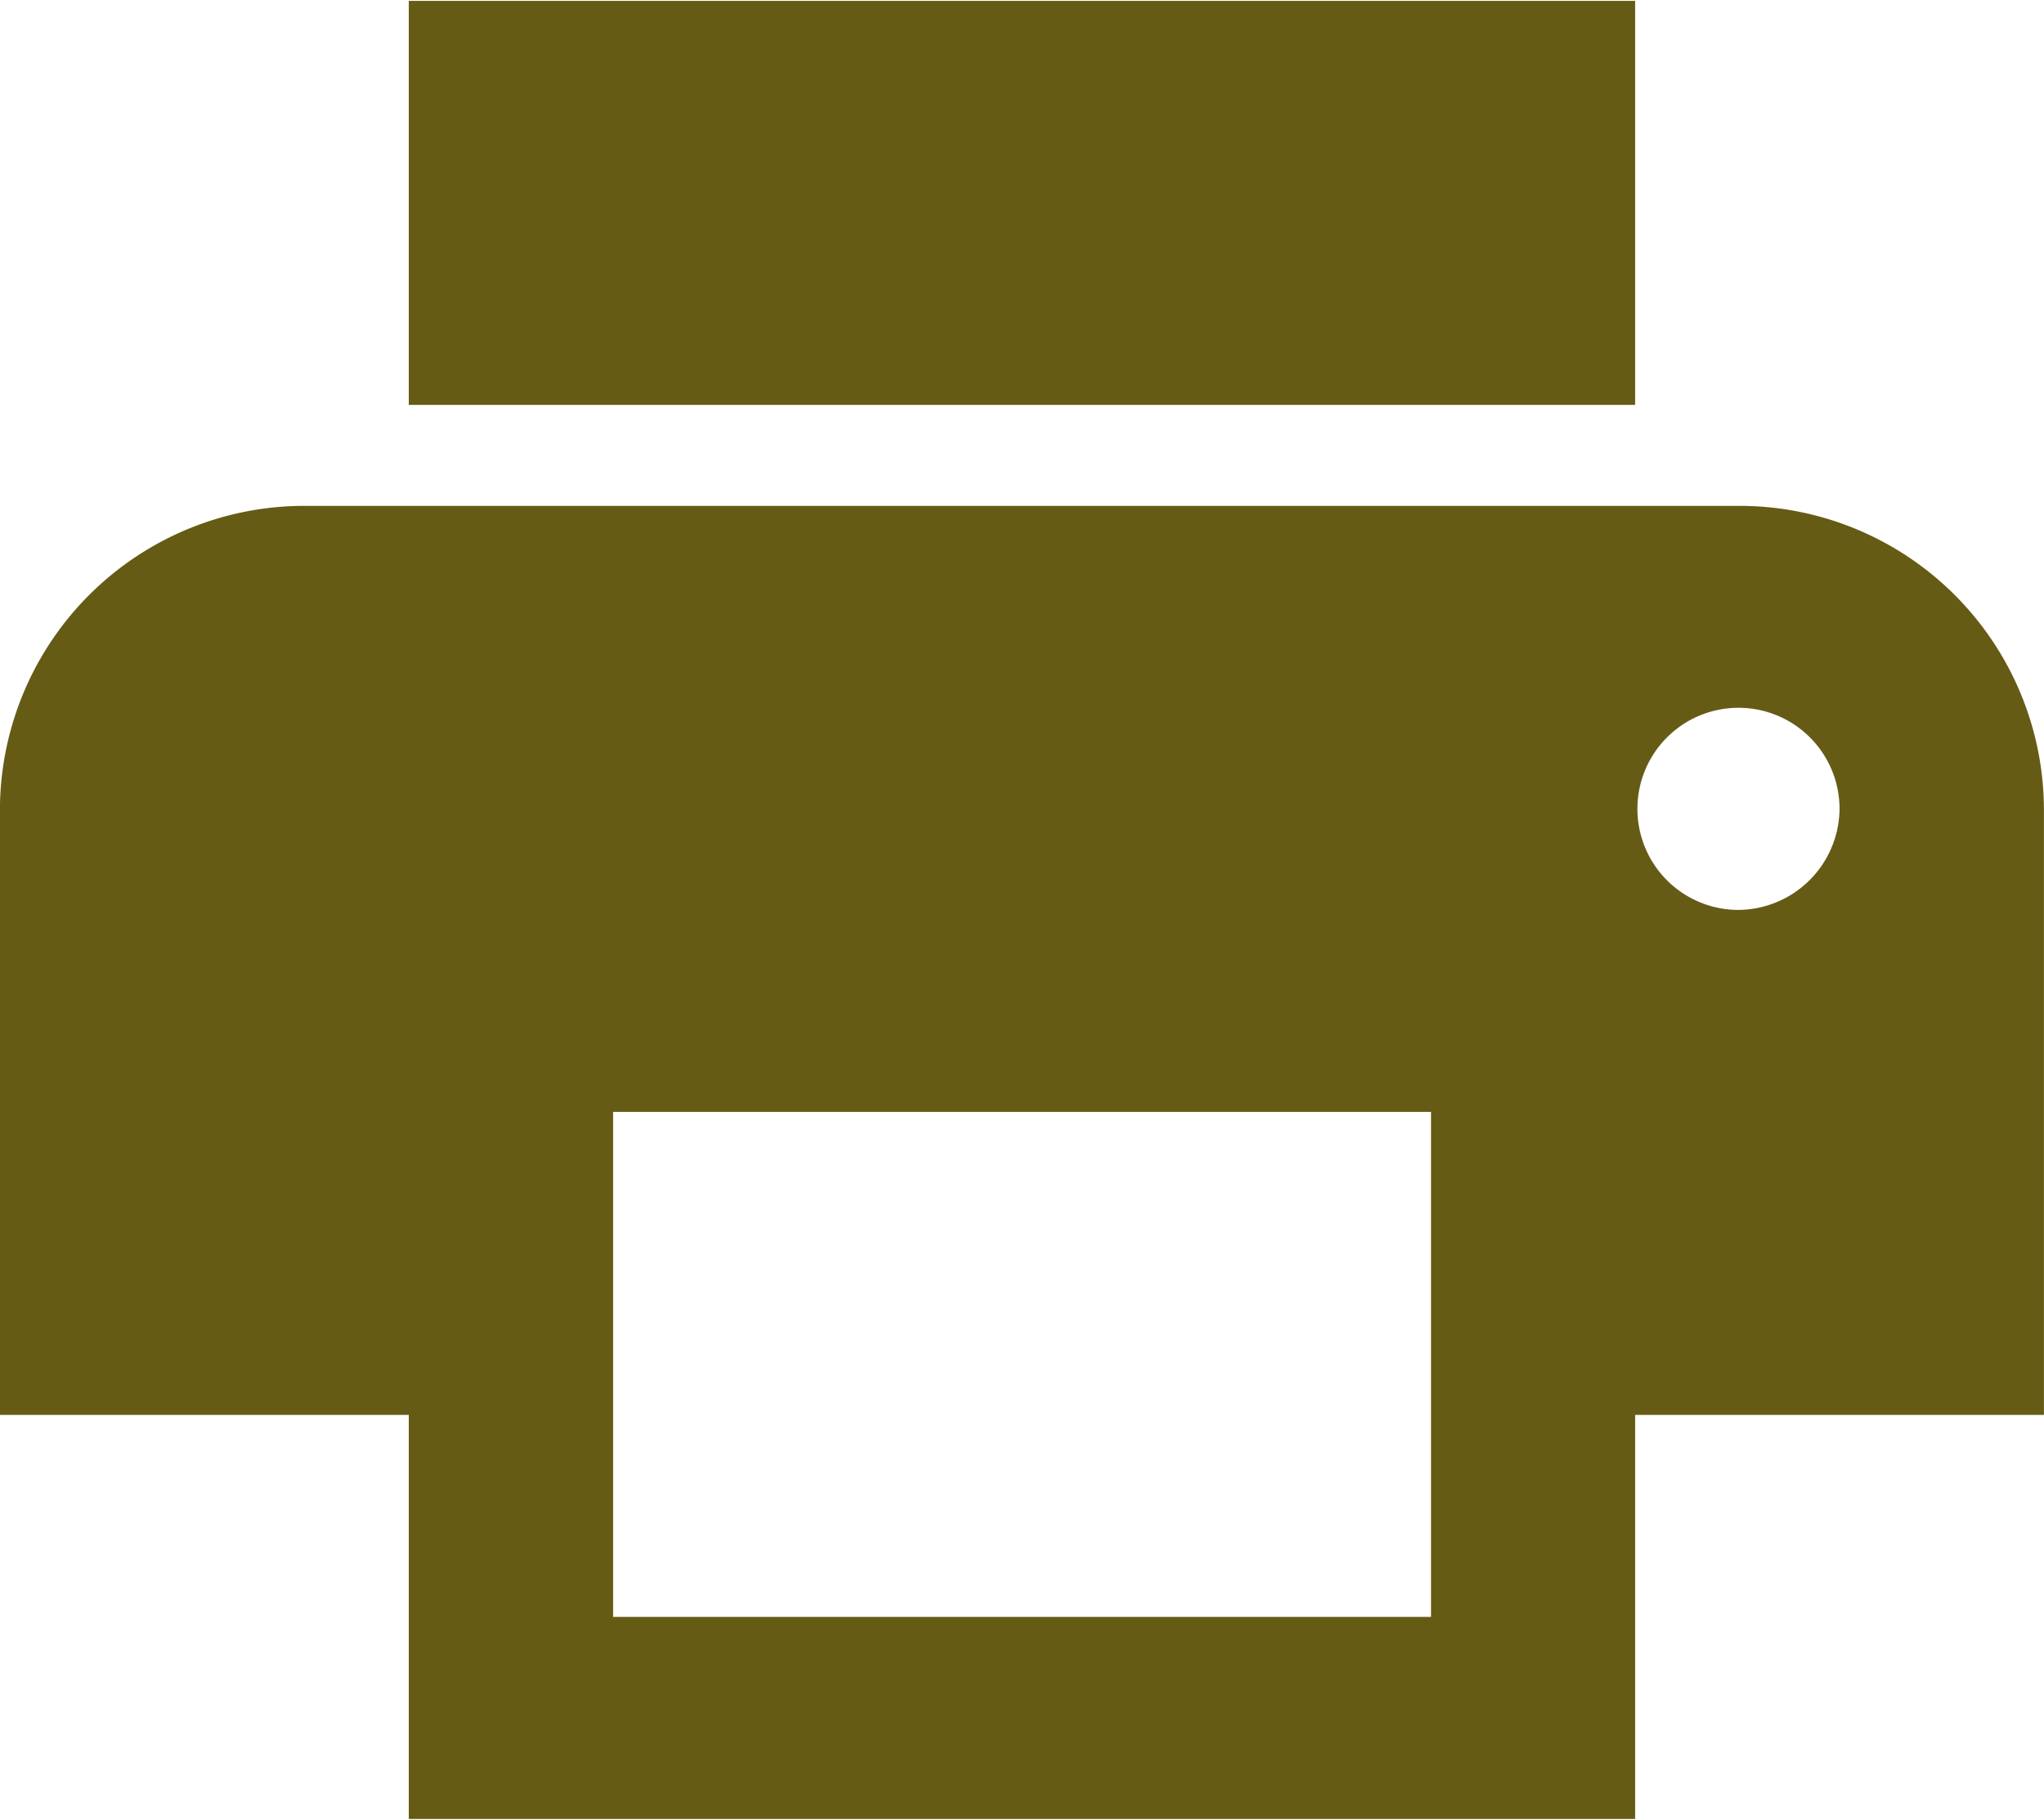 <svg xmlns="http://www.w3.org/2000/svg" width="28.781" height="25.624" viewBox="0 0 28.781 25.624">
  <defs>
    <style>
      .cls-1 {
        fill: #665b15;
        fill-rule: evenodd;
      }
    </style>
  </defs>
  <path id="icon_print.svg" class="cls-1" d="M601.213,735.311H581.066a4.287,4.287,0,0,0-4.317,4.267v8.533h5.757V753.8h17.268v-5.689h5.756v-8.533A4.286,4.286,0,0,0,601.213,735.311ZM596.9,750.955H585.383v-7.111H596.9v7.111ZM601.213,741a1.423,1.423,0,1,1,1.439-1.422A1.435,1.435,0,0,1,601.213,741Zm-1.439-12.8H582.506v5.689h17.268V728.2Z" transform="translate(-576.75 -728.188)"/>
</svg>
